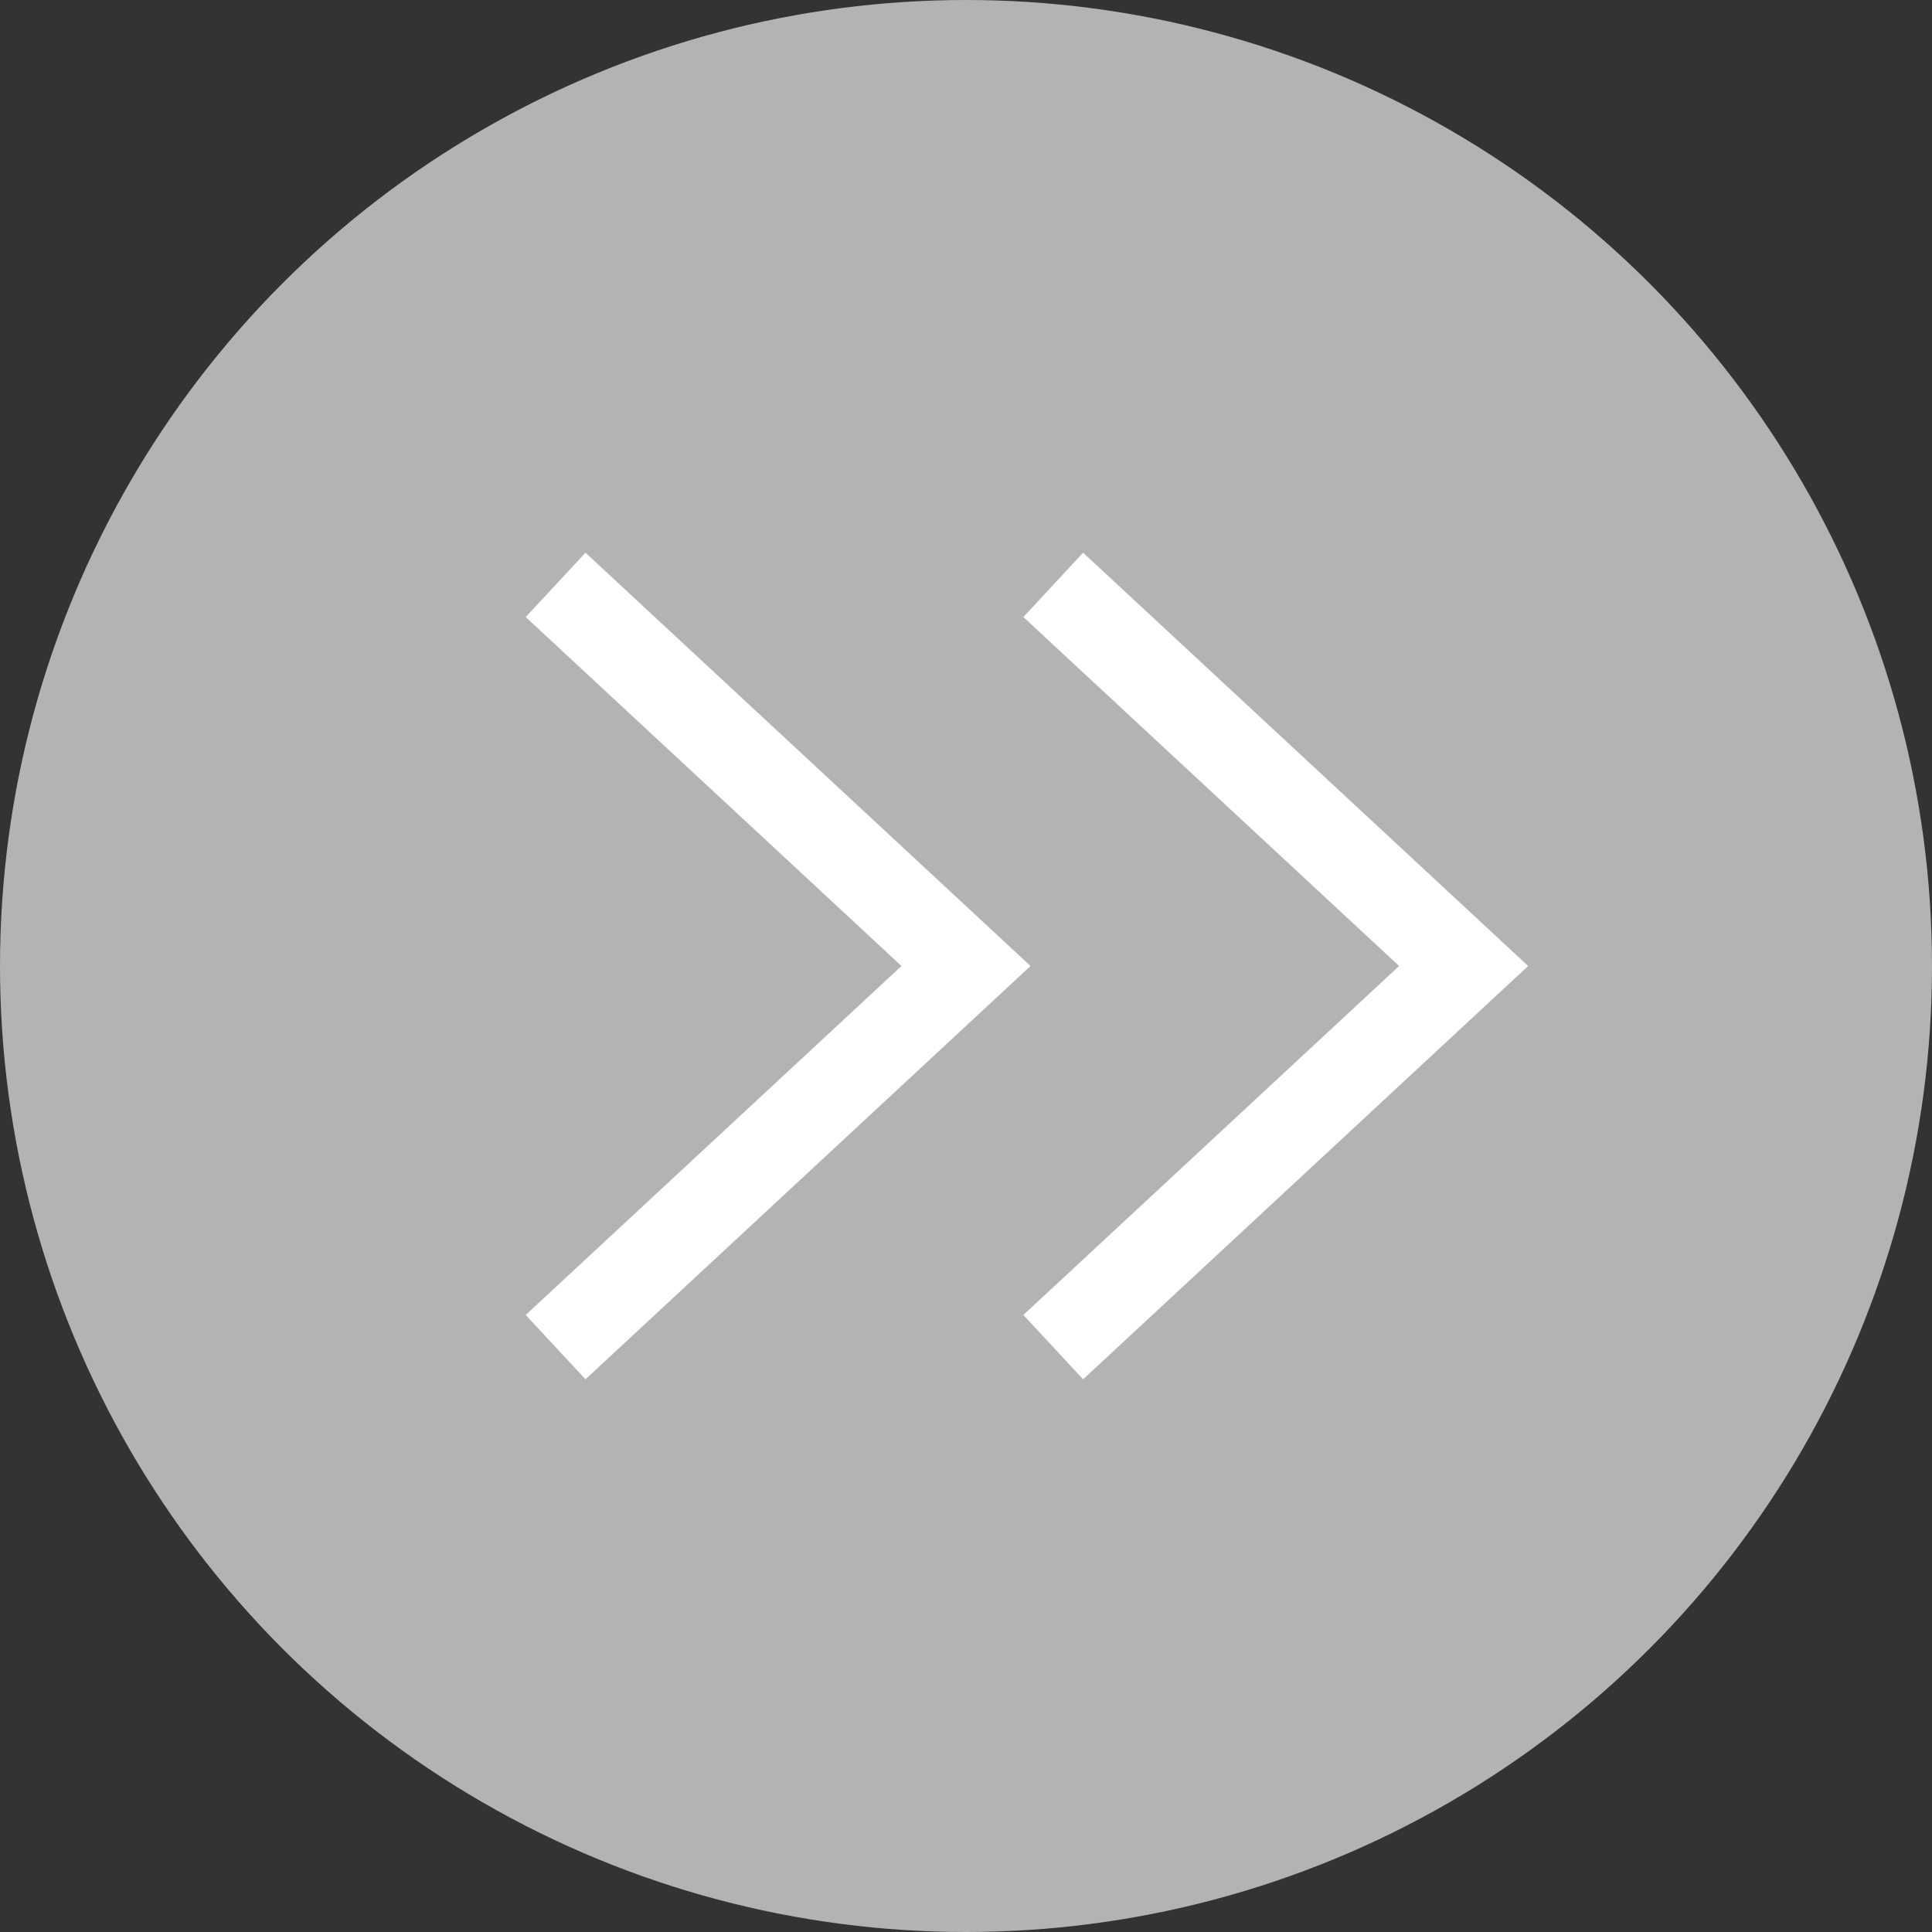 <?xml version="1.0" encoding="utf-8"?>
<!-- Generator: Adobe Illustrator 25.3.1, SVG Export Plug-In . SVG Version: 6.00 Build 0)  -->
<svg version="1.1" id="レイヤー_1" xmlns="http://www.w3.org/2000/svg" xmlns:xlink="http://www.w3.org/1999/xlink" x="0px"
	 y="0px" viewBox="0 0 66 66" style="enable-background:new 0 0 66 66;" xml:space="preserve">
<rect x="0" y="0" width="66" height="66" fill="#333333" stroke="none"/>
<style type="text/css">
	.st0{fill:#B3B3B3;}
	.st1{fill:none;stroke:#FFFFFF;stroke-width:3;stroke-miterlimit:10;}
</style>
<g>
	<circle class="st0" cx="33" cy="33" r="33"/>
	<g>
		<polyline class="st1" points="18.98,19.98 33,33 33,33 18.98,46.02 		"/>
		<polyline class="st1" points="35.98,19.98 50,33 50,33 35.98,46.02 		"/>
	</g>
</g>
</svg>
